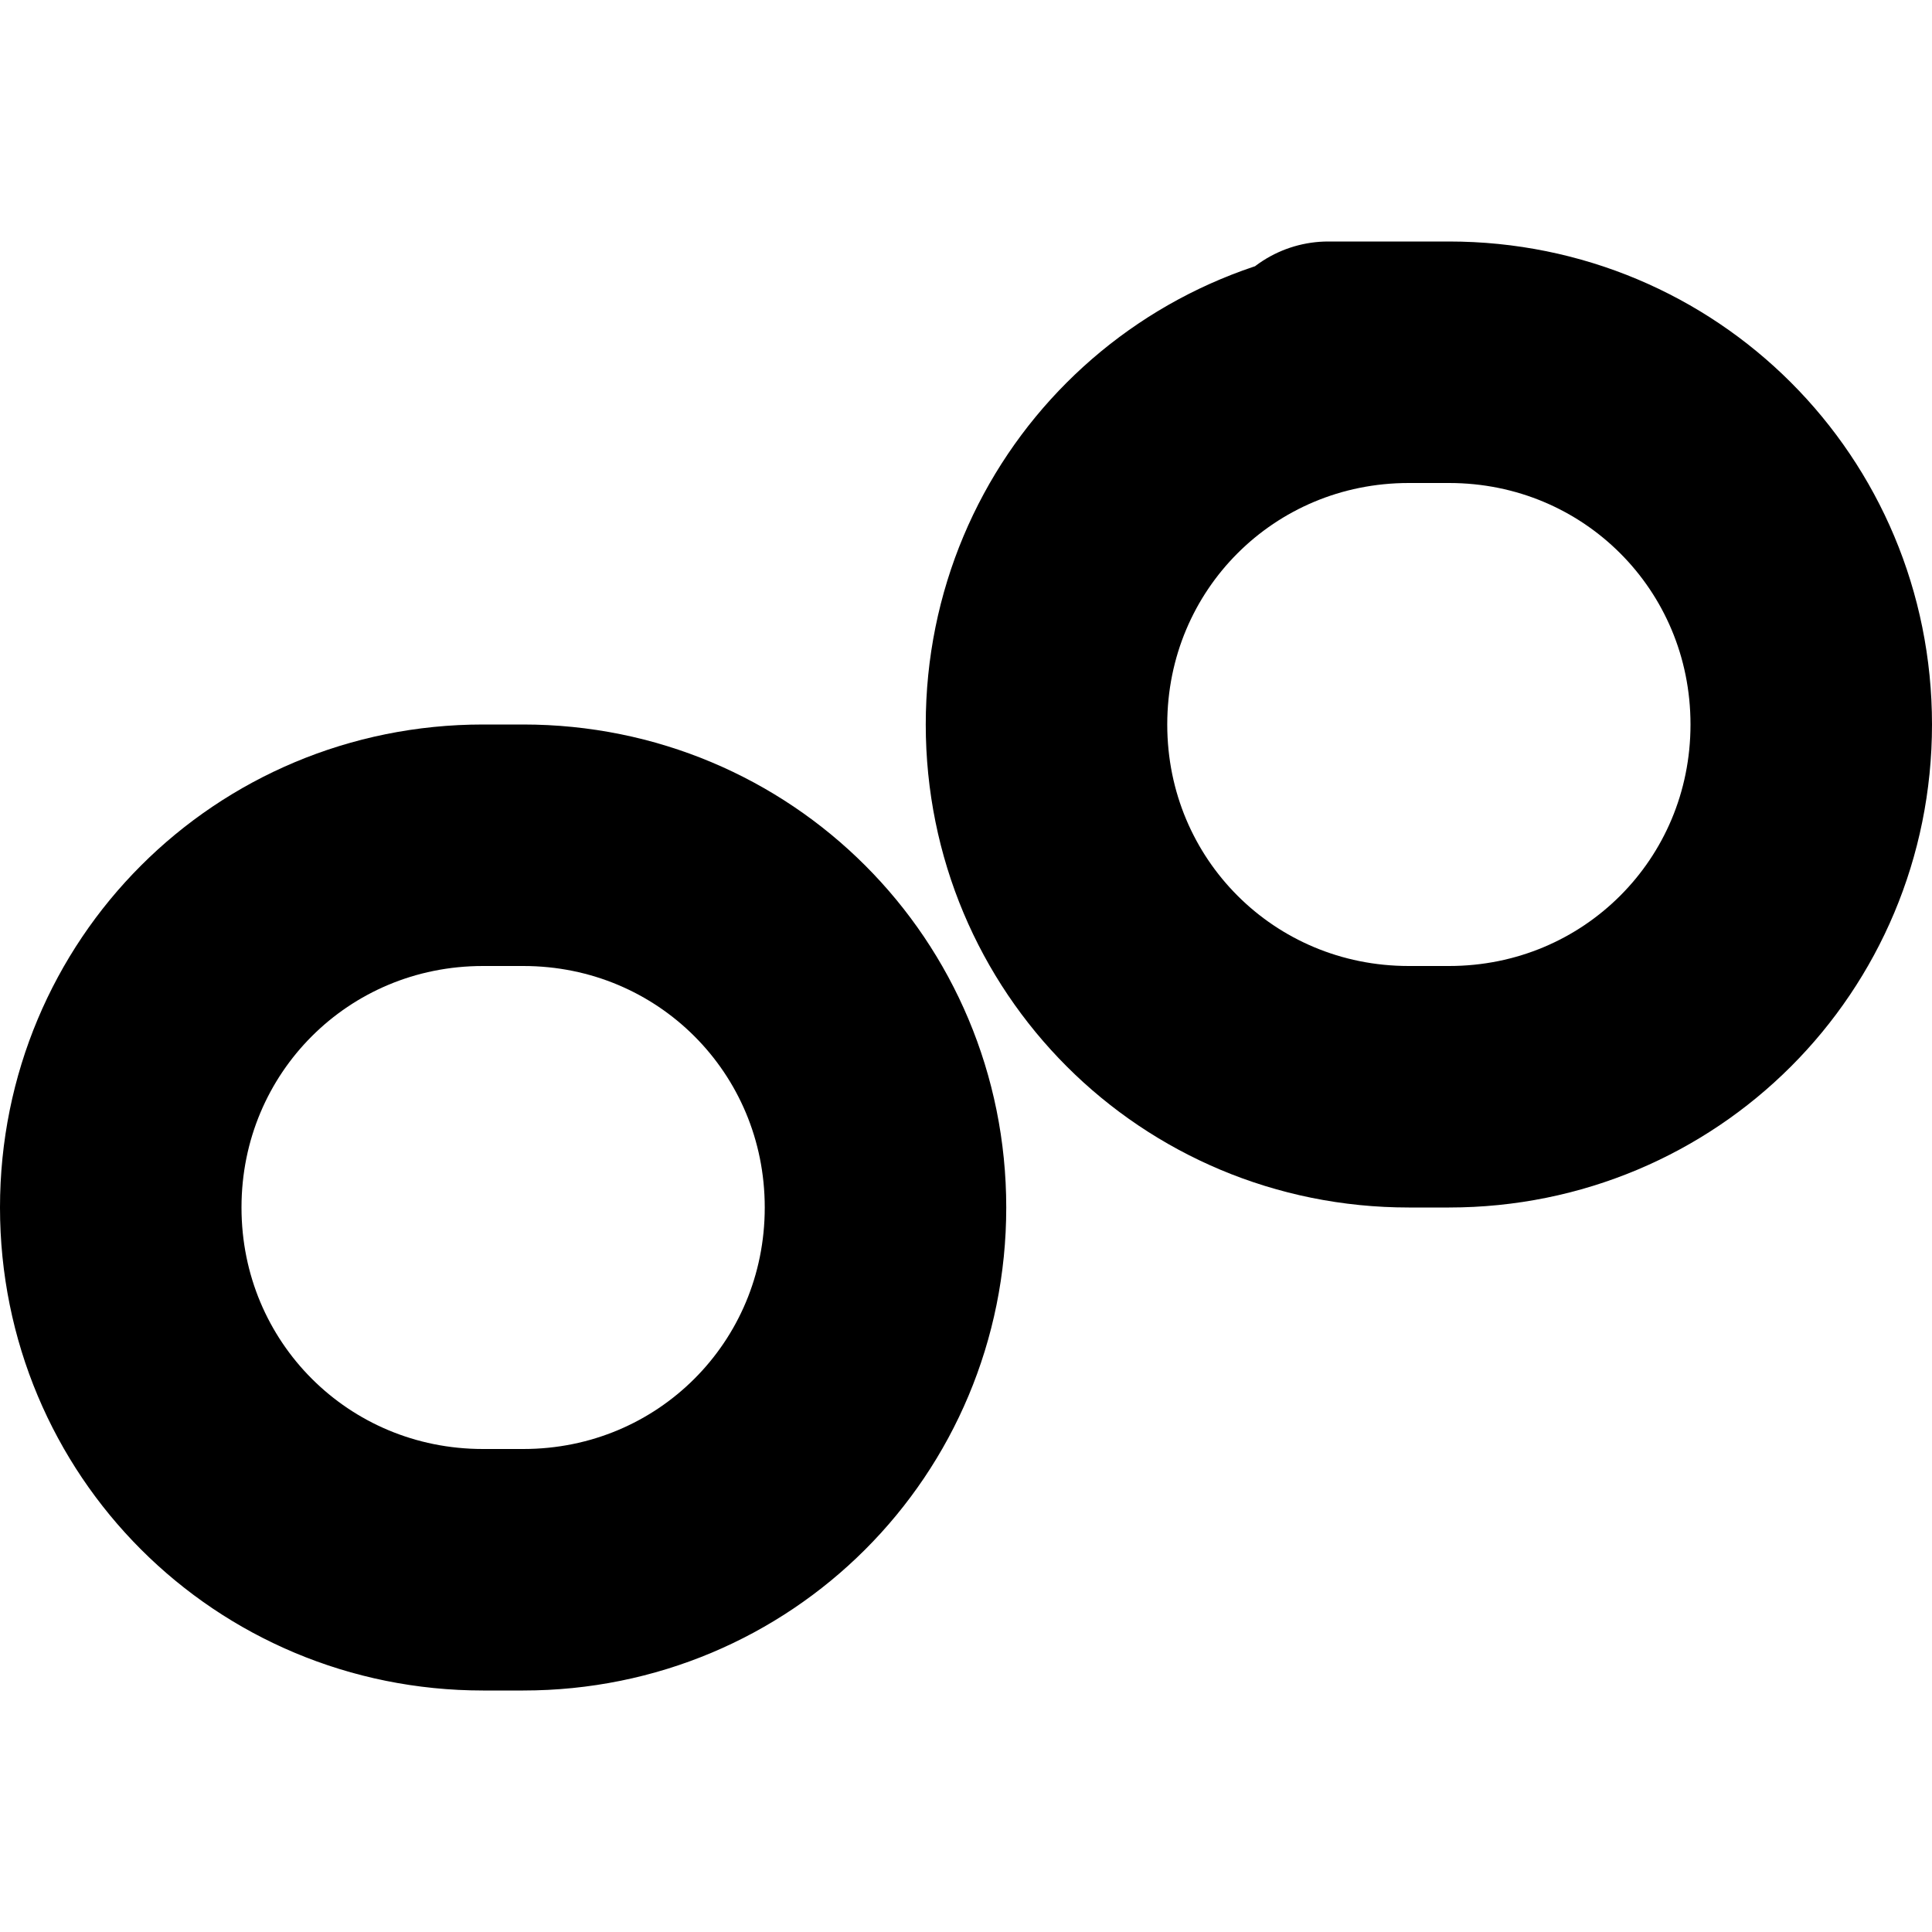 <svg
  xmlns="http://www.w3.org/2000/svg"
  viewBox="0 0 24 24"
  fill="none"
  stroke="hsl(22 96% 54%)"
  stroke-width="3"
  stroke-linecap="round"
  stroke-linejoin="round"
>
  <path d="M17.5 4.5c-2.5 0-4.5 2-4.5 4.5s2 4.5 4.5 4.5h.5c2.5 0 4.5-2 4.5-4.5S20.5 4.5 18 4.5h-1.5" />
  <path d="M6.5 19.5c2.5 0 4.5-2 4.5-4.5s-2-4.5-4.5-4.5h-.5C3.5 10.5 1.5 12.5 1.5 15s2 4.5 4.5 4.5H6.5" />
</svg>
